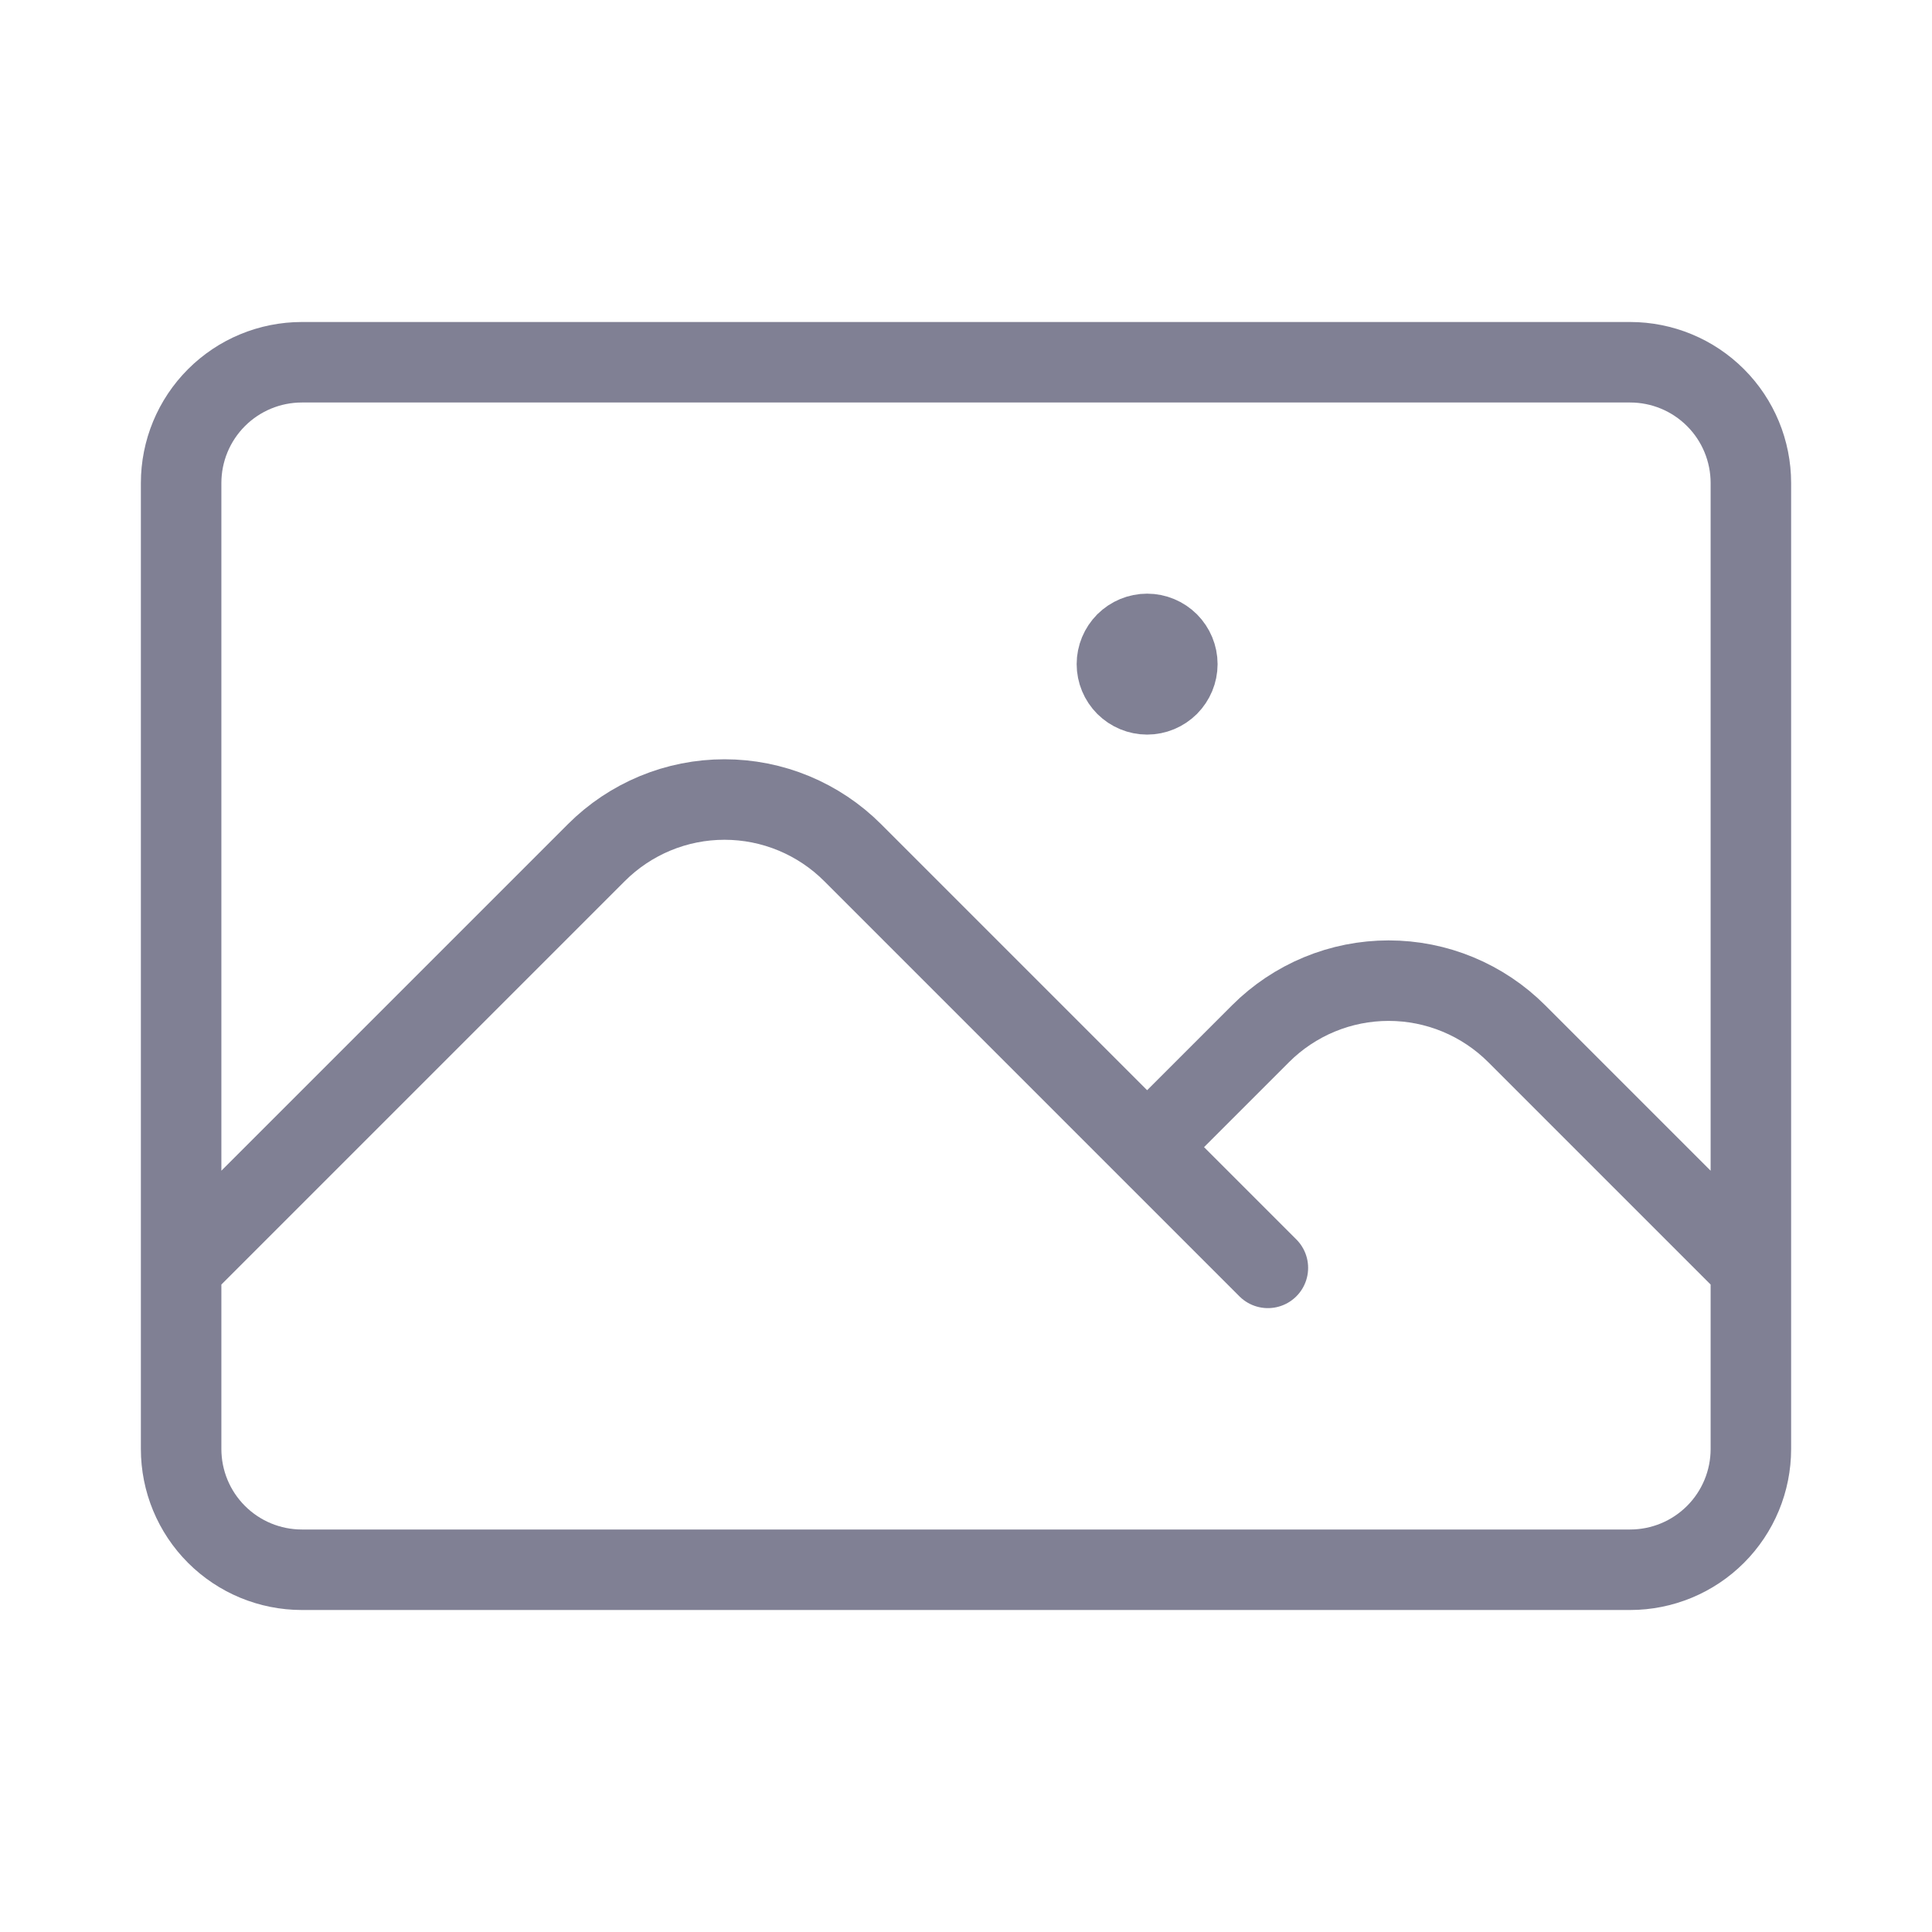 <svg width="36" height="36" viewBox="0 0 36 36" fill="none" xmlns="http://www.w3.org/2000/svg">
<path d="M3.375 23.625L11.114 15.886C11.427 15.573 11.799 15.325 12.208 15.155C12.618 14.985 13.057 14.898 13.5 14.898C13.943 14.898 14.382 14.985 14.792 15.155C15.201 15.325 15.573 15.573 15.886 15.886L23.625 23.625M21.375 21.375L23.488 19.262C23.802 18.948 24.174 18.7 24.583 18.53C24.993 18.36 25.432 18.273 25.875 18.273C26.318 18.273 26.757 18.36 27.167 18.53C27.576 18.7 27.948 18.948 28.262 19.262L32.625 23.625M5.625 29.25H30.375C30.972 29.25 31.544 29.013 31.966 28.591C32.388 28.169 32.625 27.597 32.625 27V9C32.625 8.403 32.388 7.831 31.966 7.409C31.544 6.987 30.972 6.75 30.375 6.75H5.625C5.028 6.75 4.456 6.987 4.034 7.409C3.612 7.831 3.375 8.403 3.375 9V27C3.375 27.597 3.612 28.169 4.034 28.591C4.456 29.013 5.028 29.25 5.625 29.25ZM21.375 12.375H21.387V12.387H21.375V12.375ZM21.938 12.375C21.938 12.524 21.878 12.667 21.773 12.773C21.667 12.878 21.524 12.938 21.375 12.938C21.226 12.938 21.083 12.878 20.977 12.773C20.872 12.667 20.812 12.524 20.812 12.375C20.812 12.226 20.872 12.083 20.977 11.977C21.083 11.872 21.226 11.812 21.375 11.812C21.524 11.812 21.667 11.872 21.773 11.977C21.878 12.083 21.938 12.226 21.938 12.375Z" stroke="#808094" stroke-width="1.5" stroke-linecap="round" stroke-linejoin="round"/>
</svg>
